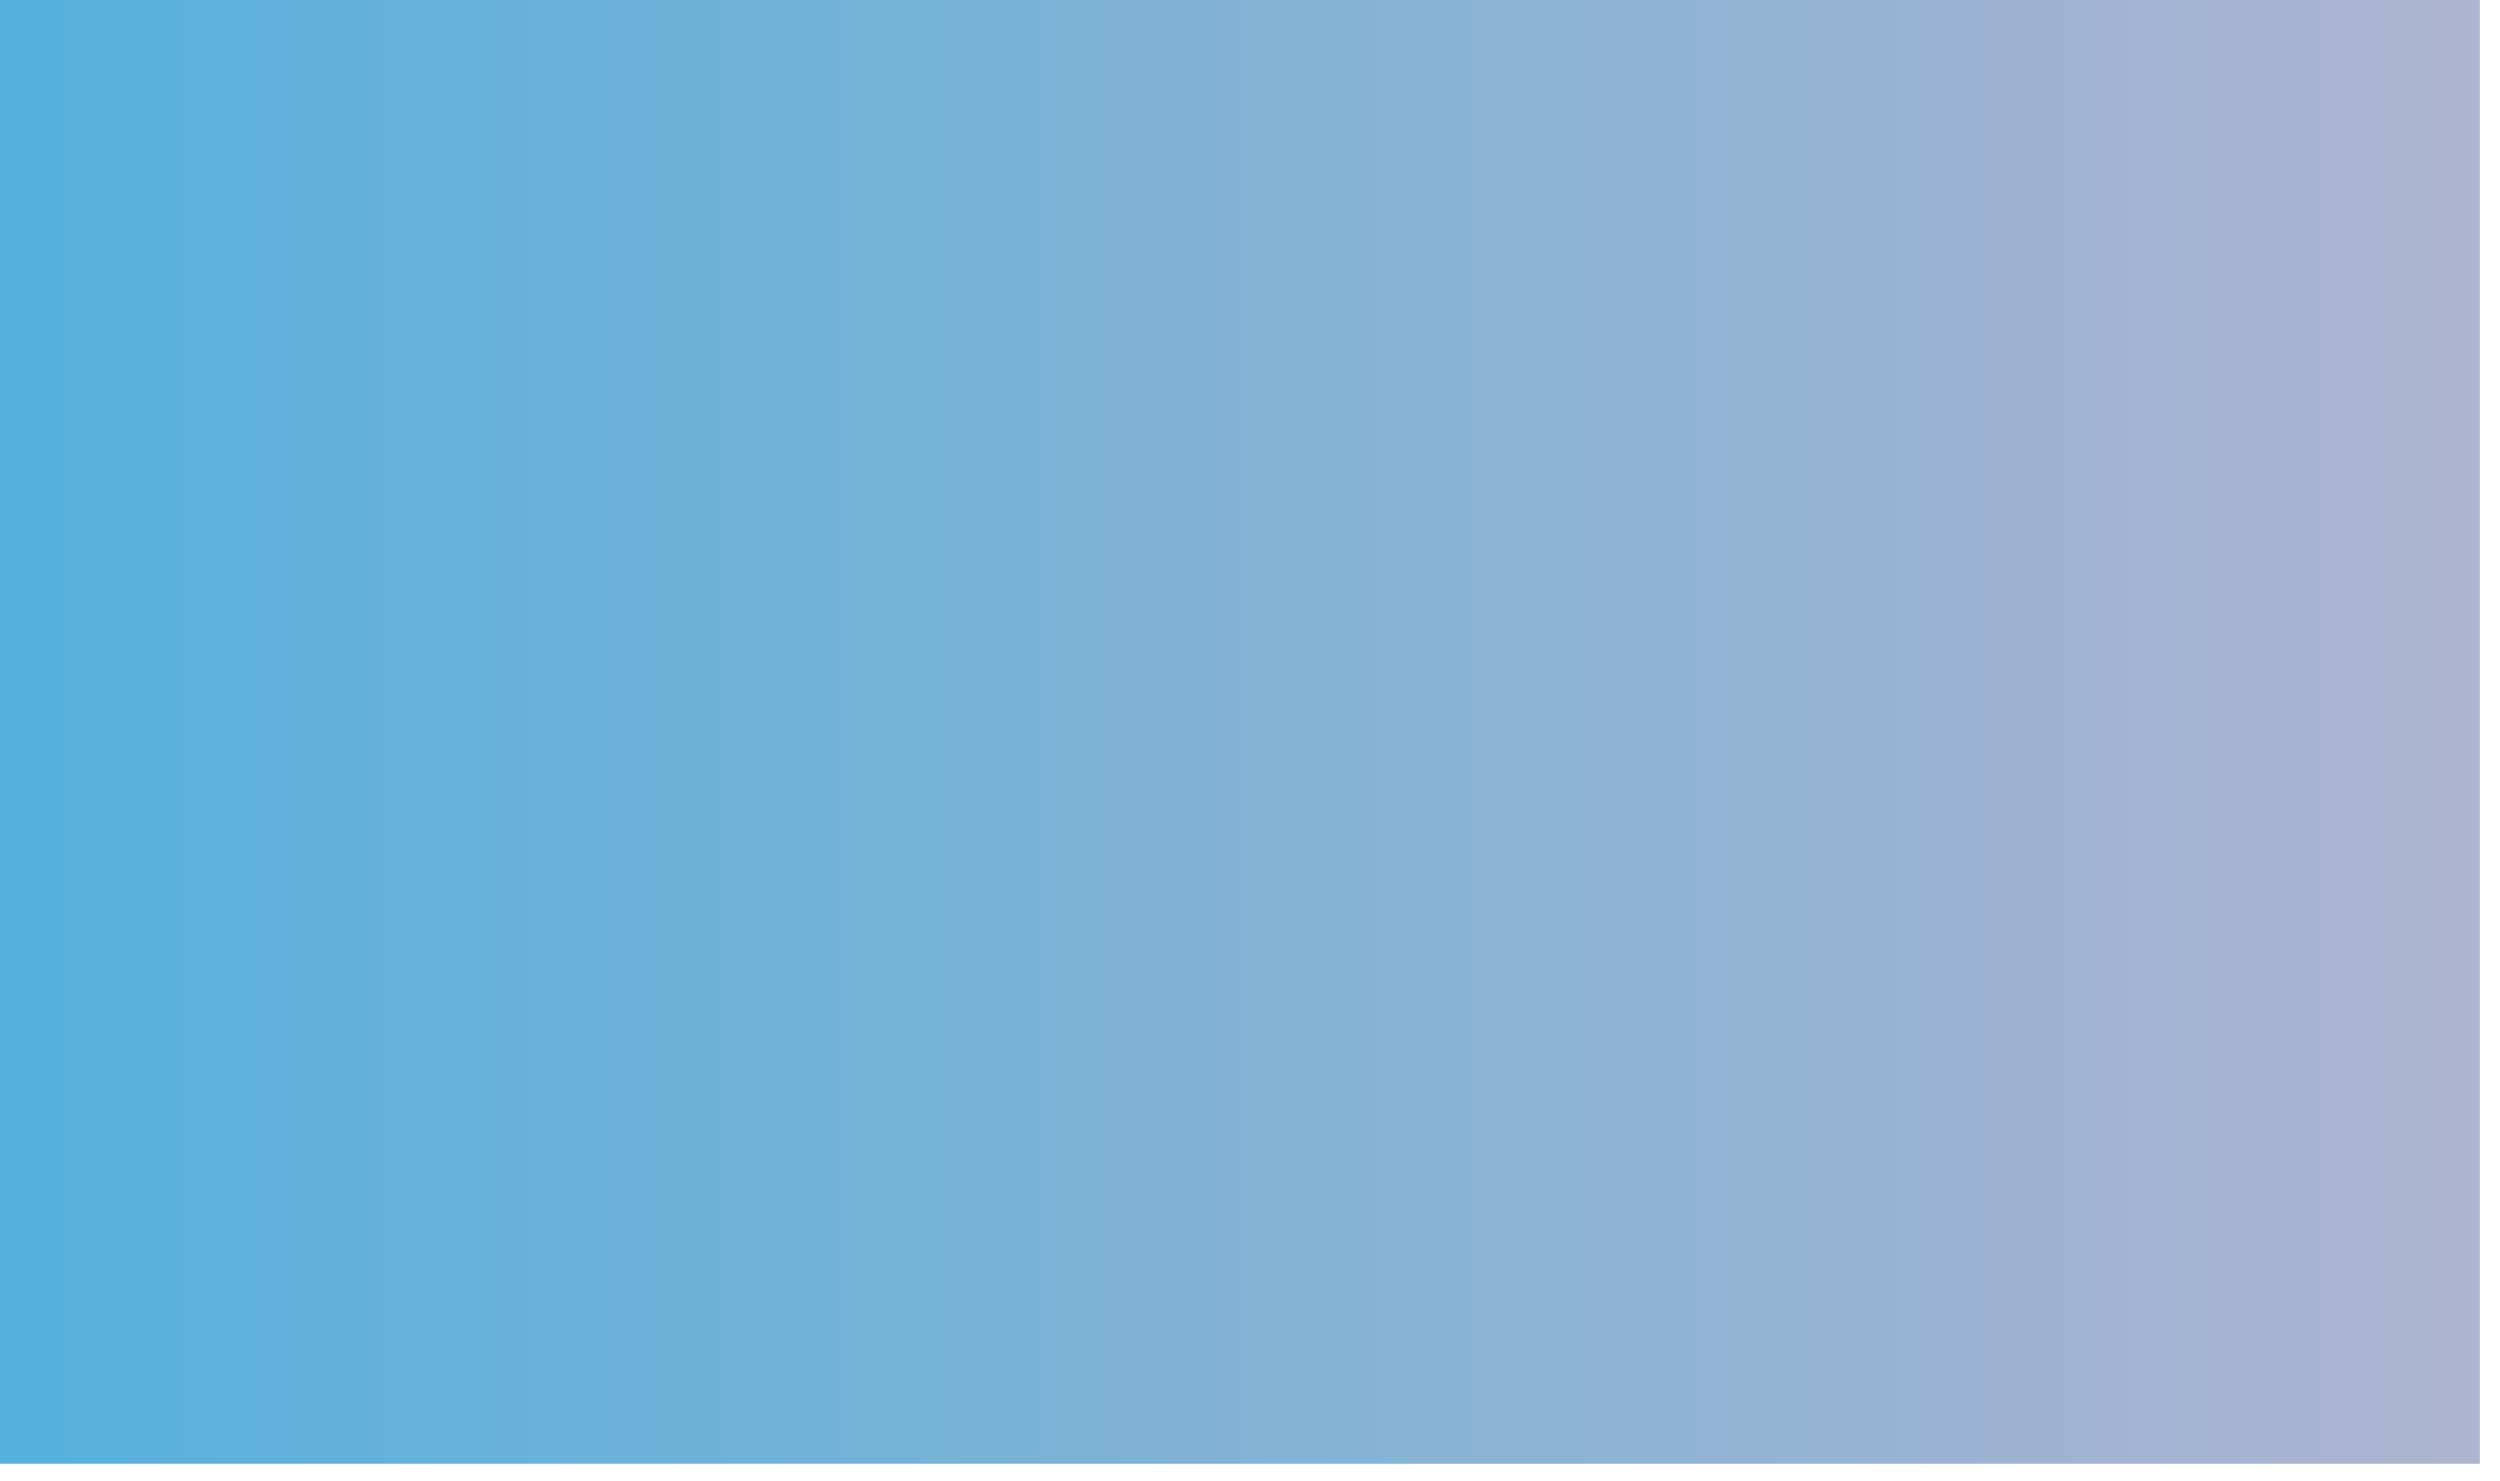 <?xml version="1.0" encoding="utf-8"?>
<svg xmlns="http://www.w3.org/2000/svg" fill="none" height="100%" overflow="visible" preserveAspectRatio="none" style="display: block;" viewBox="0 0 108 64" width="100%">
<path d="M0 63.233V0H107.126V63.233H0Z" fill="url(#paint0_linear_0_1028)" id="Vector"/>
<defs>
<linearGradient gradientUnits="userSpaceOnUse" id="paint0_linear_0_1028" x1="0" x2="107.126" y1="31.617" y2="31.617">
<stop stop-color="#56B1DC"/>
<stop offset="1" stop-color="#ADB4CF"/>
</linearGradient>
</defs>
</svg>